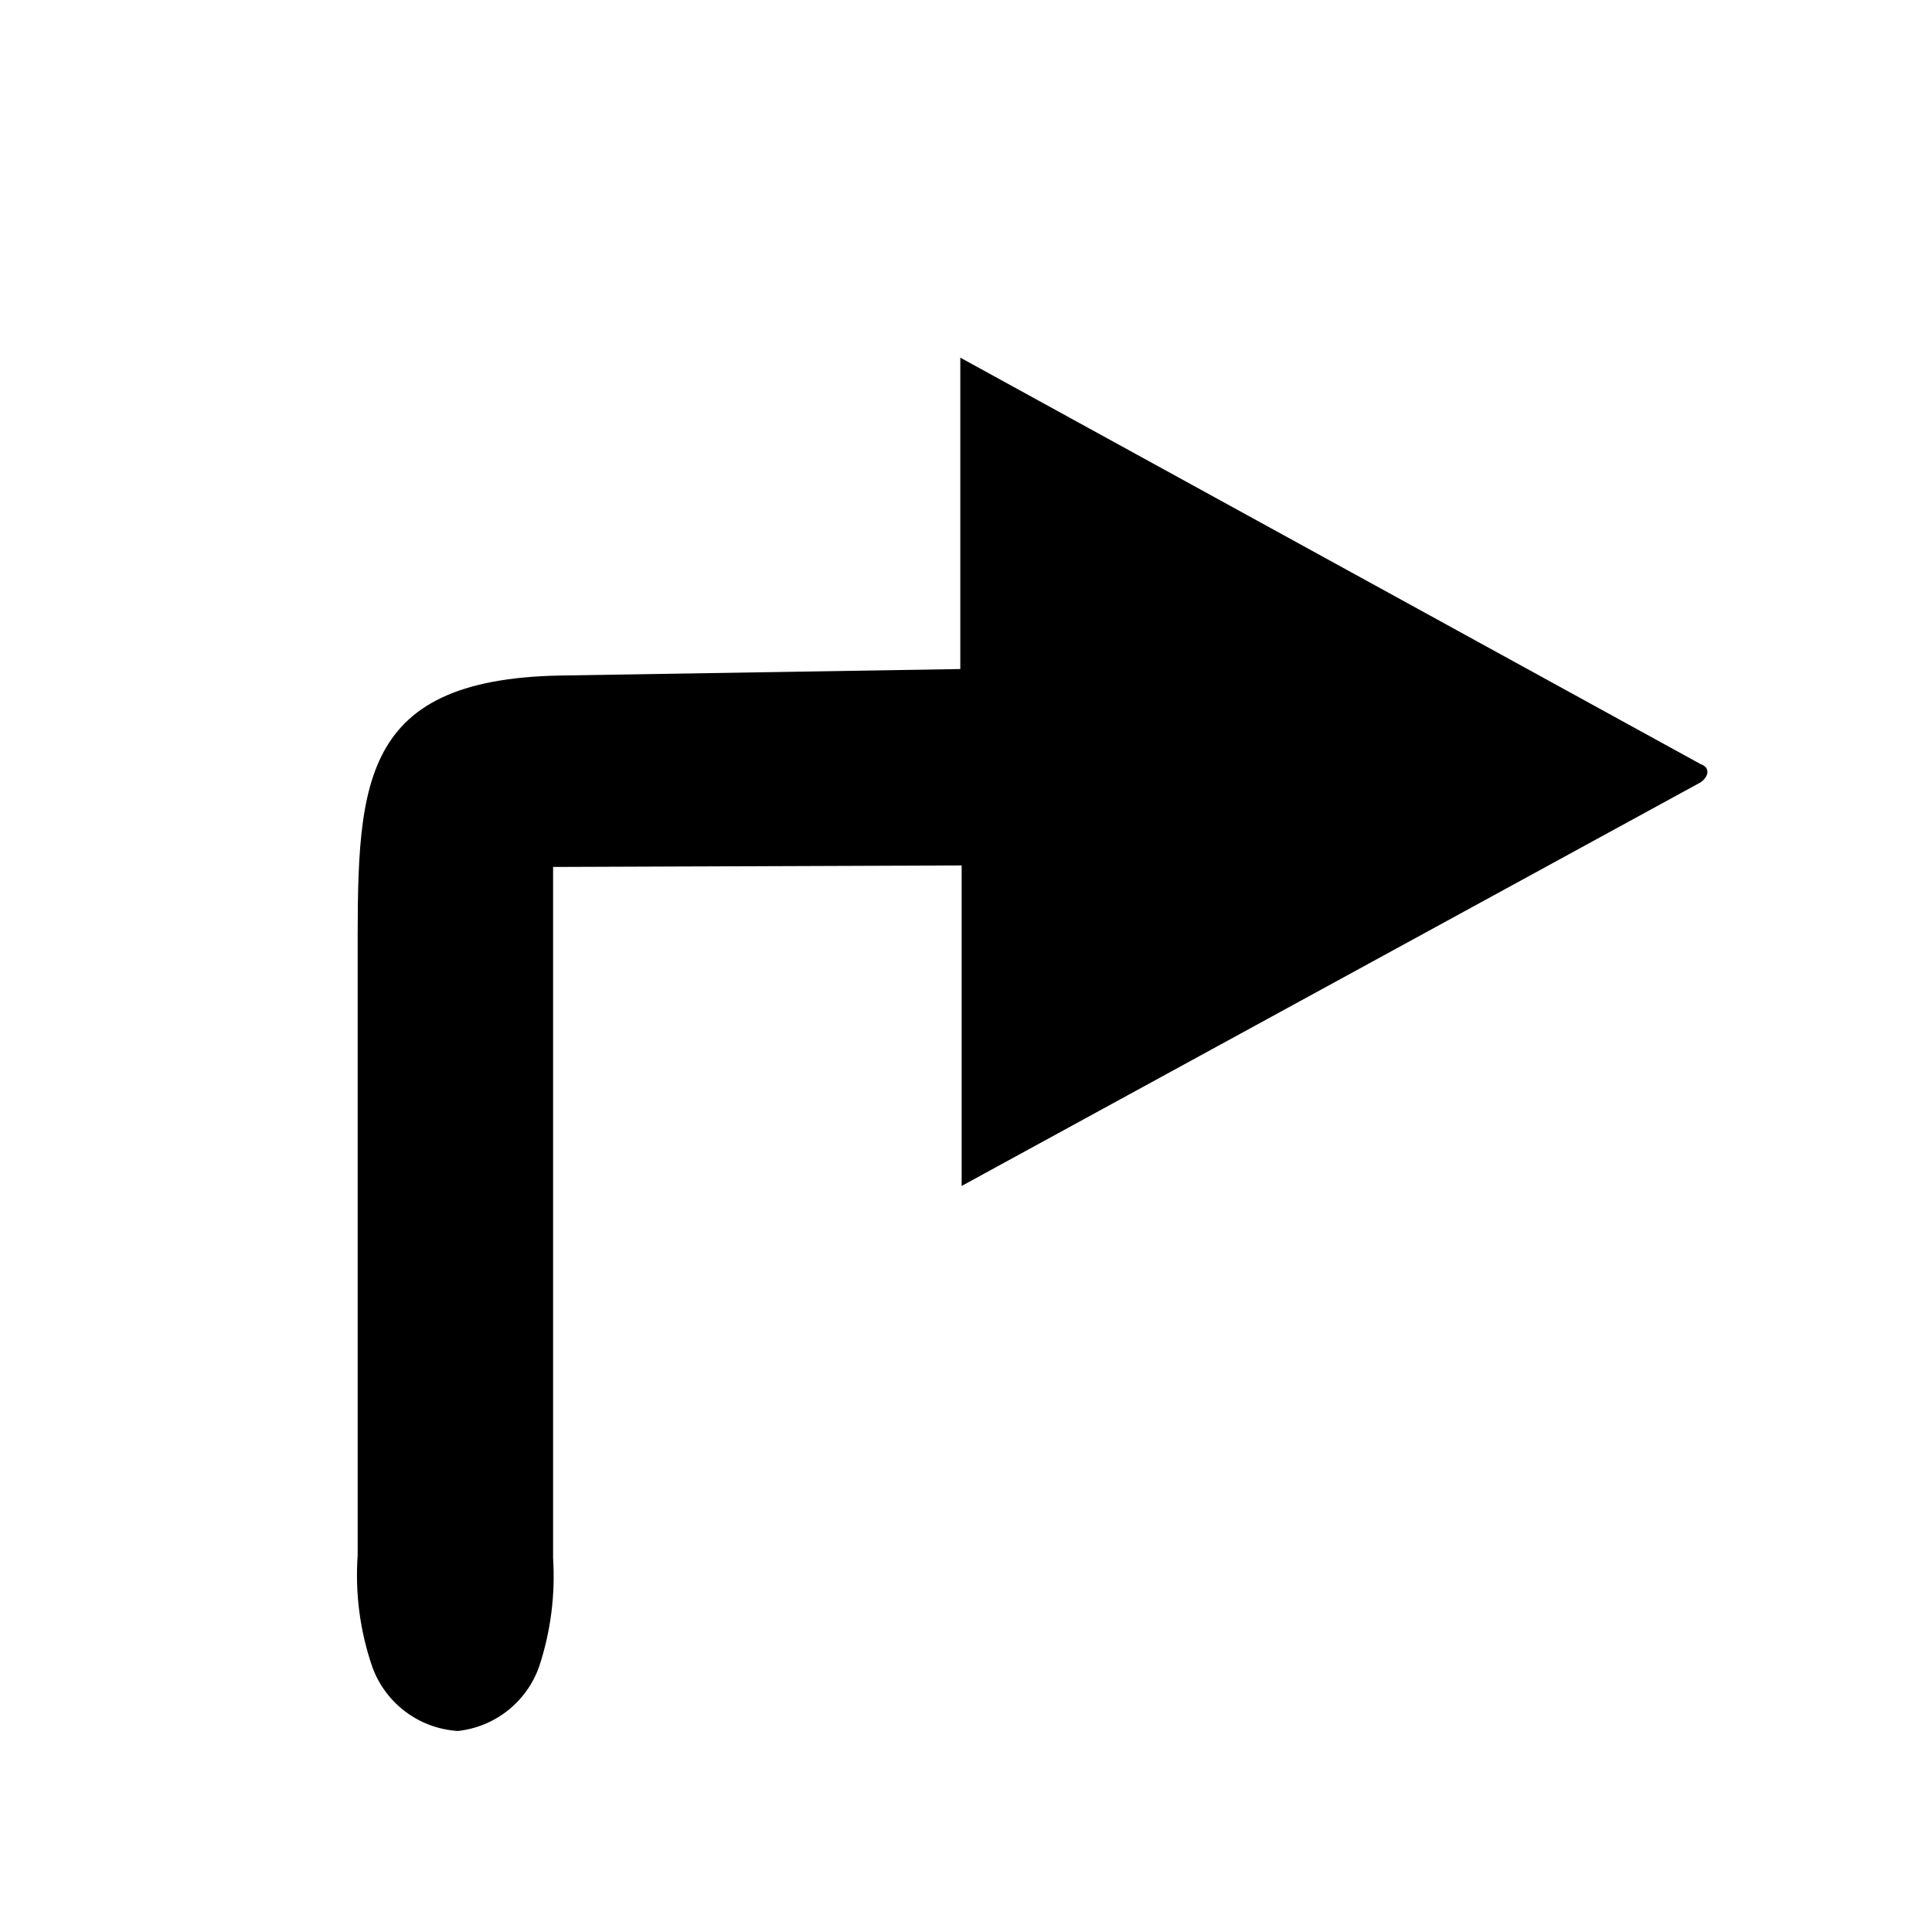 <?xml version="1.0" encoding="UTF-8"?>
<!-- The Best Svg Icon site in the world: iconSvg.co, Visit us! https://iconsvg.co -->
<svg fill="#000000" width="800px" height="800px" version="1.1" viewBox="144 144 512 512" xmlns="http://www.w3.org/2000/svg">
 <path d="m594.67 346.49-196.18-107.71v82.523l-105.8 1.715c-55.117 0.953-53.906 30.477-53.906 76.98v156.18c-0.707 10.02 0.613 20.074 3.879 29.574 1.715 4.731 4.773 8.855 8.801 11.871 4.027 3.016 8.848 4.789 13.871 5.106 4.844-0.527 9.441-2.414 13.258-5.445s6.695-7.082 8.305-11.684c3.043-9.234 4.293-18.965 3.676-28.668v-183.18l108.27-0.402v84.941l195.83-106.96c2.418-1.715 2.418-4.031 0-4.84z" fill-rule="evenodd"/>
</svg>